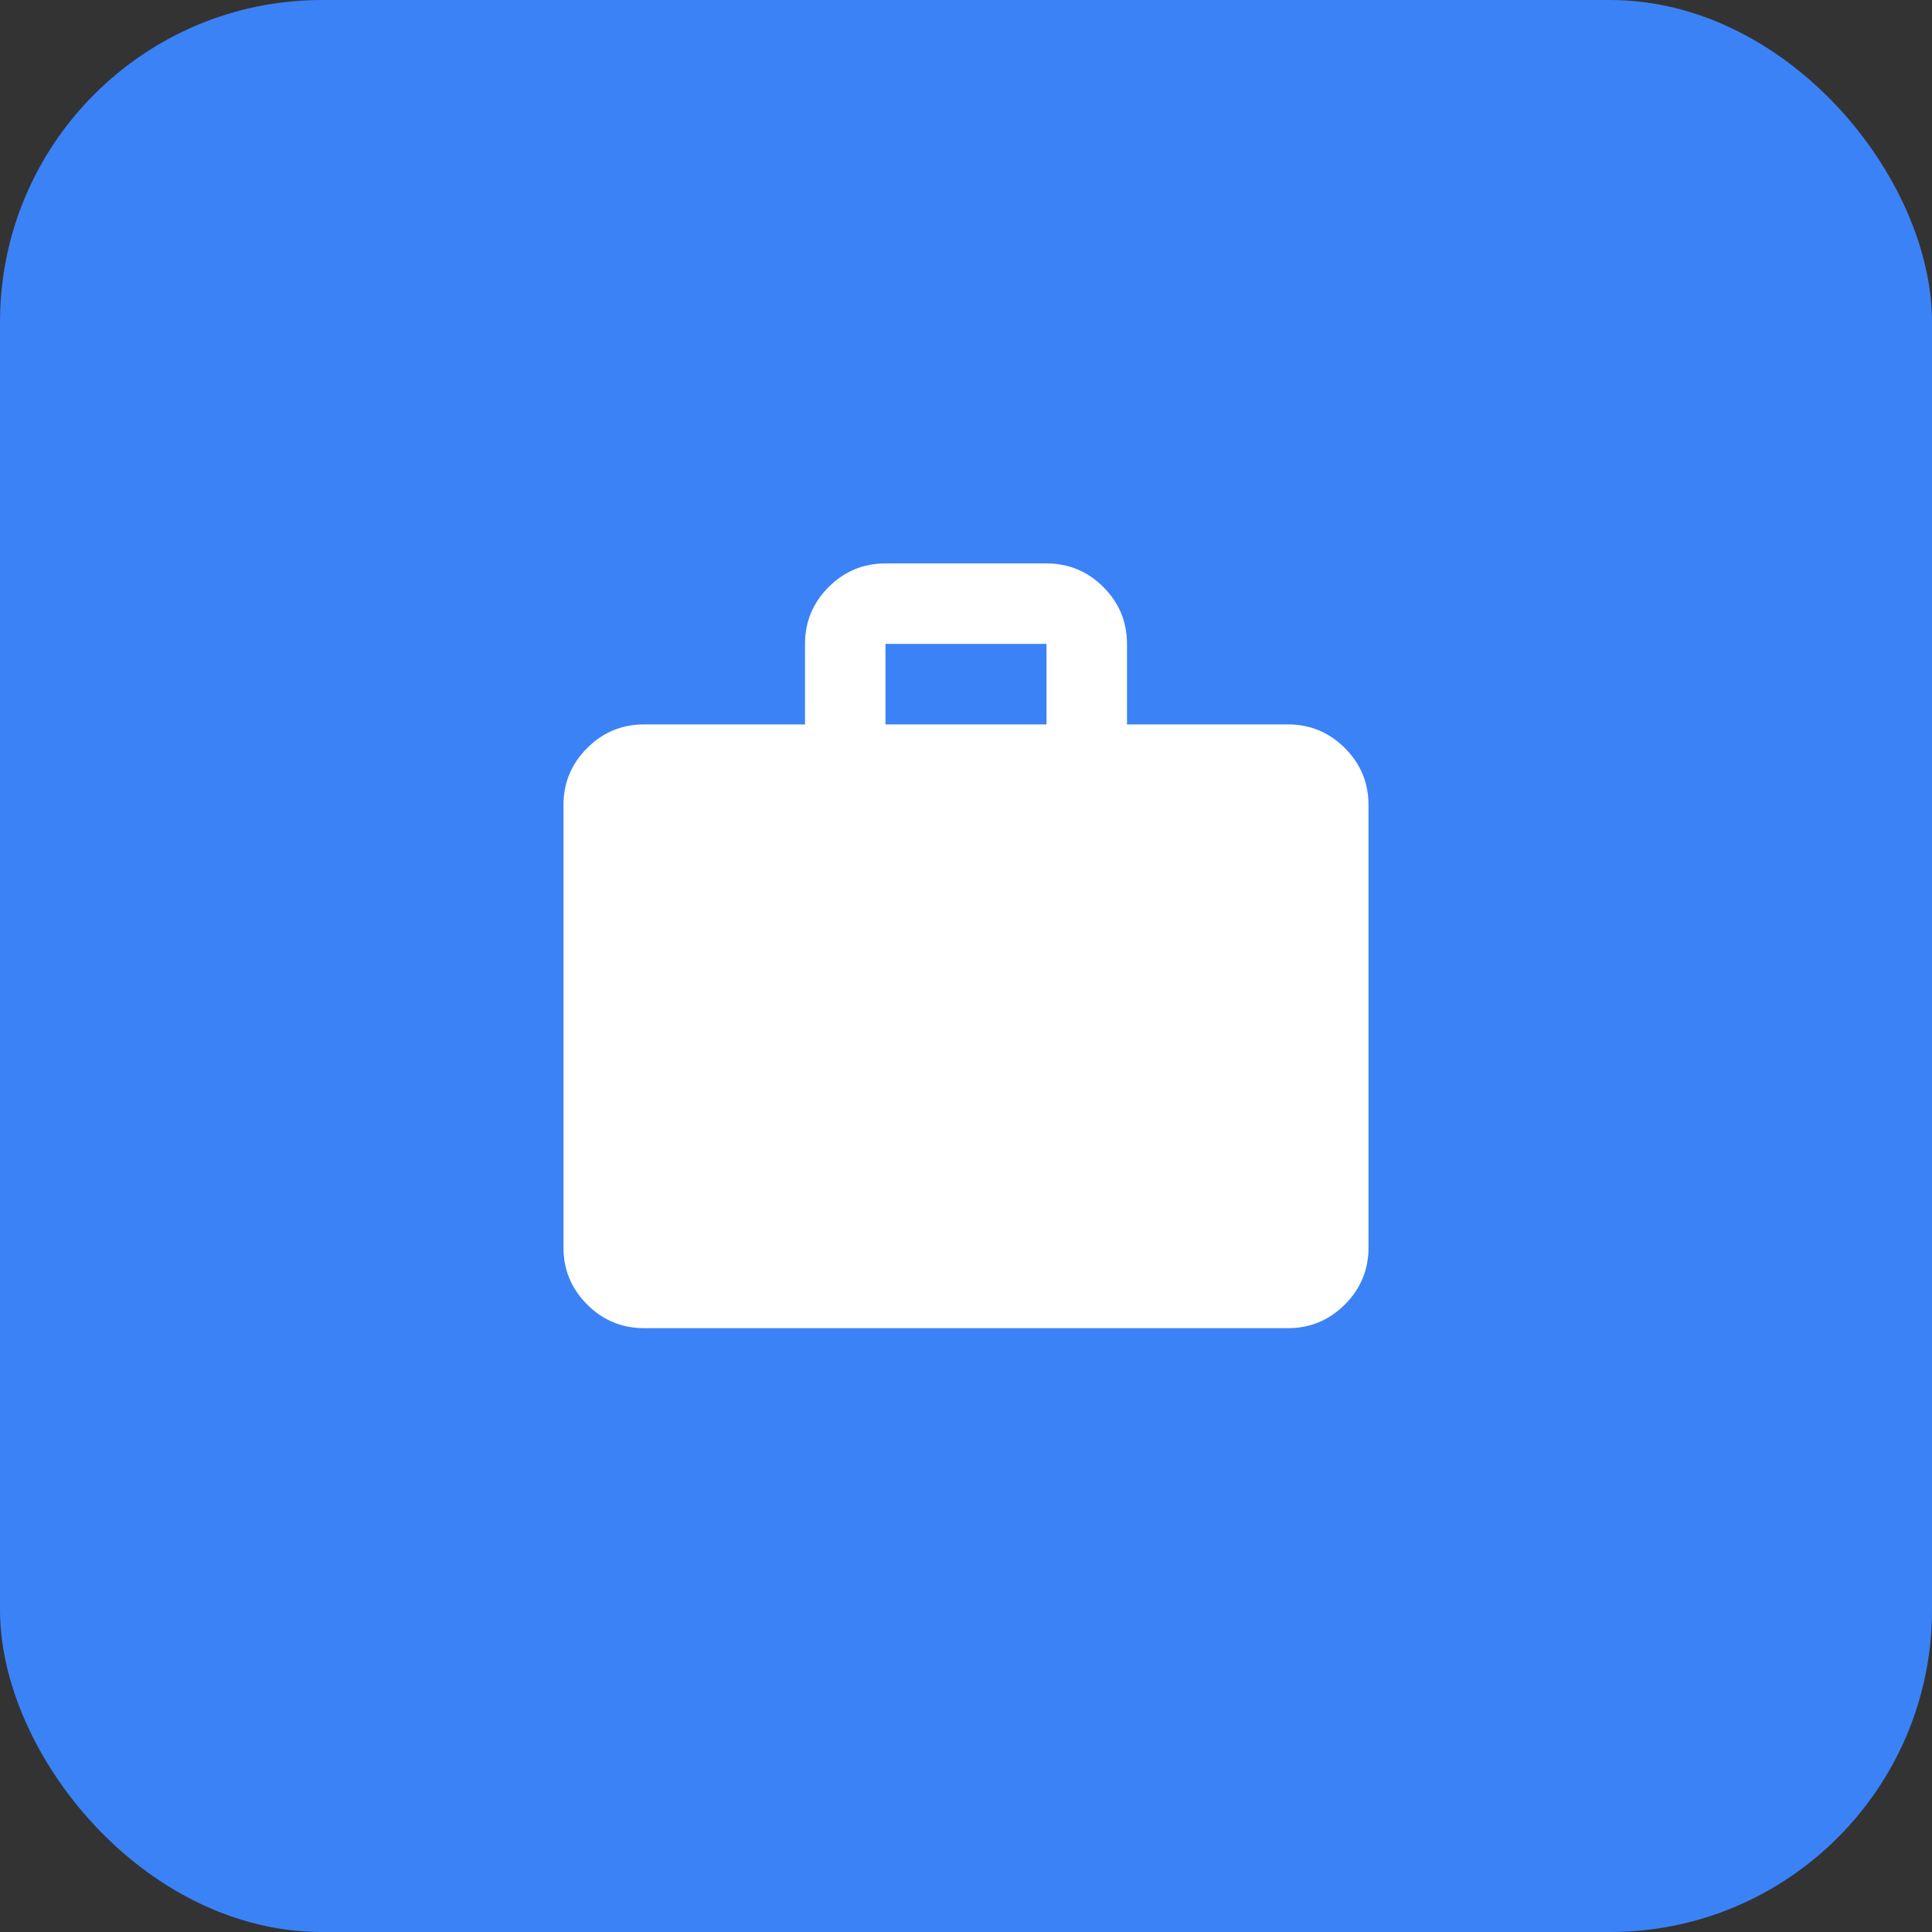 <svg width="48" height="48" viewBox="0 0 48 48" fill="none" xmlns="http://www.w3.org/2000/svg">
<rect x="0" y="0" width="48" height="48" fill="#333333" stroke="none"/>
<rect width="48" height="48" rx="8" fill="#3B82F6"/>
<path d="M16 32.998C15.45 32.998 14.979 32.802 14.588 32.41C14.196 32.019 14 31.548 14 30.998V19.998C14 19.448 14.196 18.977 14.588 18.585C14.979 18.194 15.45 17.998 16 17.998H20V15.998C20 15.448 20.196 14.977 20.587 14.585C20.979 14.194 21.45 13.998 22 13.998H26C26.55 13.998 27.021 14.194 27.413 14.585C27.804 14.977 28 15.448 28 15.998V17.998H32C32.55 17.998 33.021 18.194 33.413 18.585C33.804 18.977 34 19.448 34 19.998V30.998C34 31.548 33.804 32.019 33.413 32.41C33.021 32.802 32.55 32.998 32 32.998H16ZM22 17.998H26V15.998H22V17.998Z" fill="white"/>
</svg>
